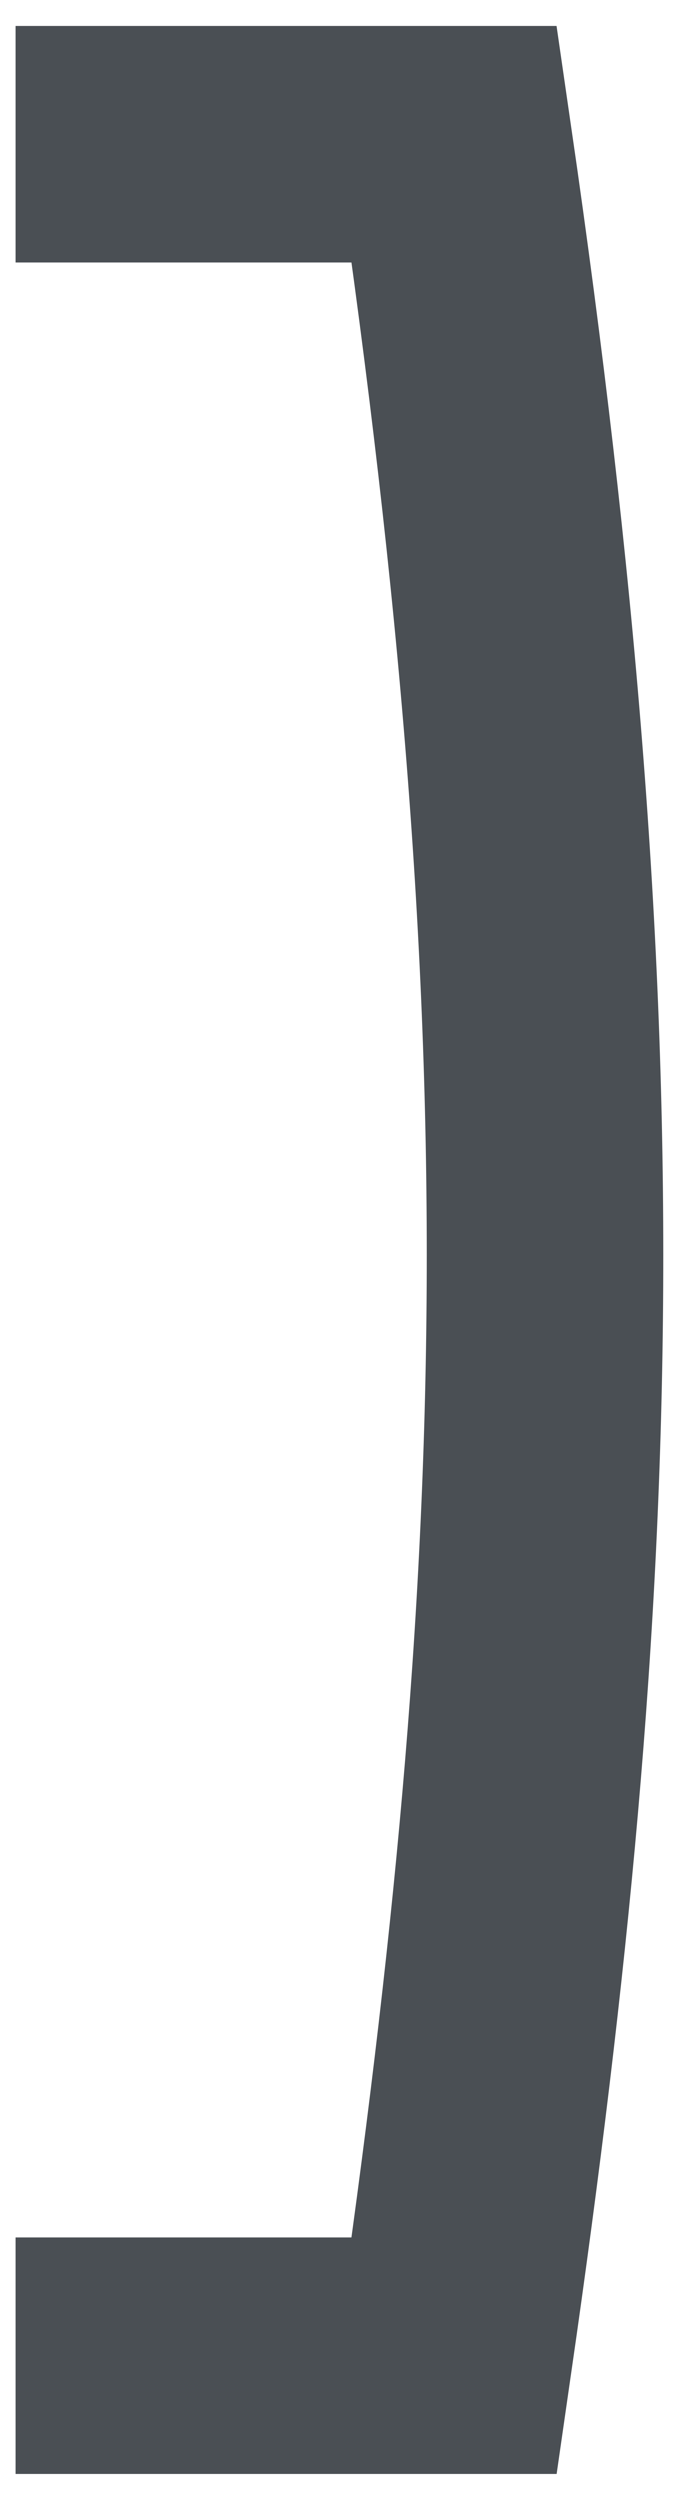 <?xml version="1.0" encoding="UTF-8"?>
<svg width="14px" height="52px" viewBox="0 0 14 52" version="1.1" xmlns="http://www.w3.org/2000/svg" xmlns:xlink="http://www.w3.org/1999/xlink">
    <title>Path</title>
    <g id="Page-1" stroke="none" stroke-width="1" fill="none" fill-rule="evenodd">
        <g id="Home-v4-Copy" transform="translate(-1264, -460)" stroke="#4A4F54" stroke-width="4.92">
            <path d="M1264.324,509 L1273.449,509 C1275.81,492.643 1276.12,481.397 1273.449,463 L1264.324,463" id="Path"></path>
        </g>
    </g>
</svg>
